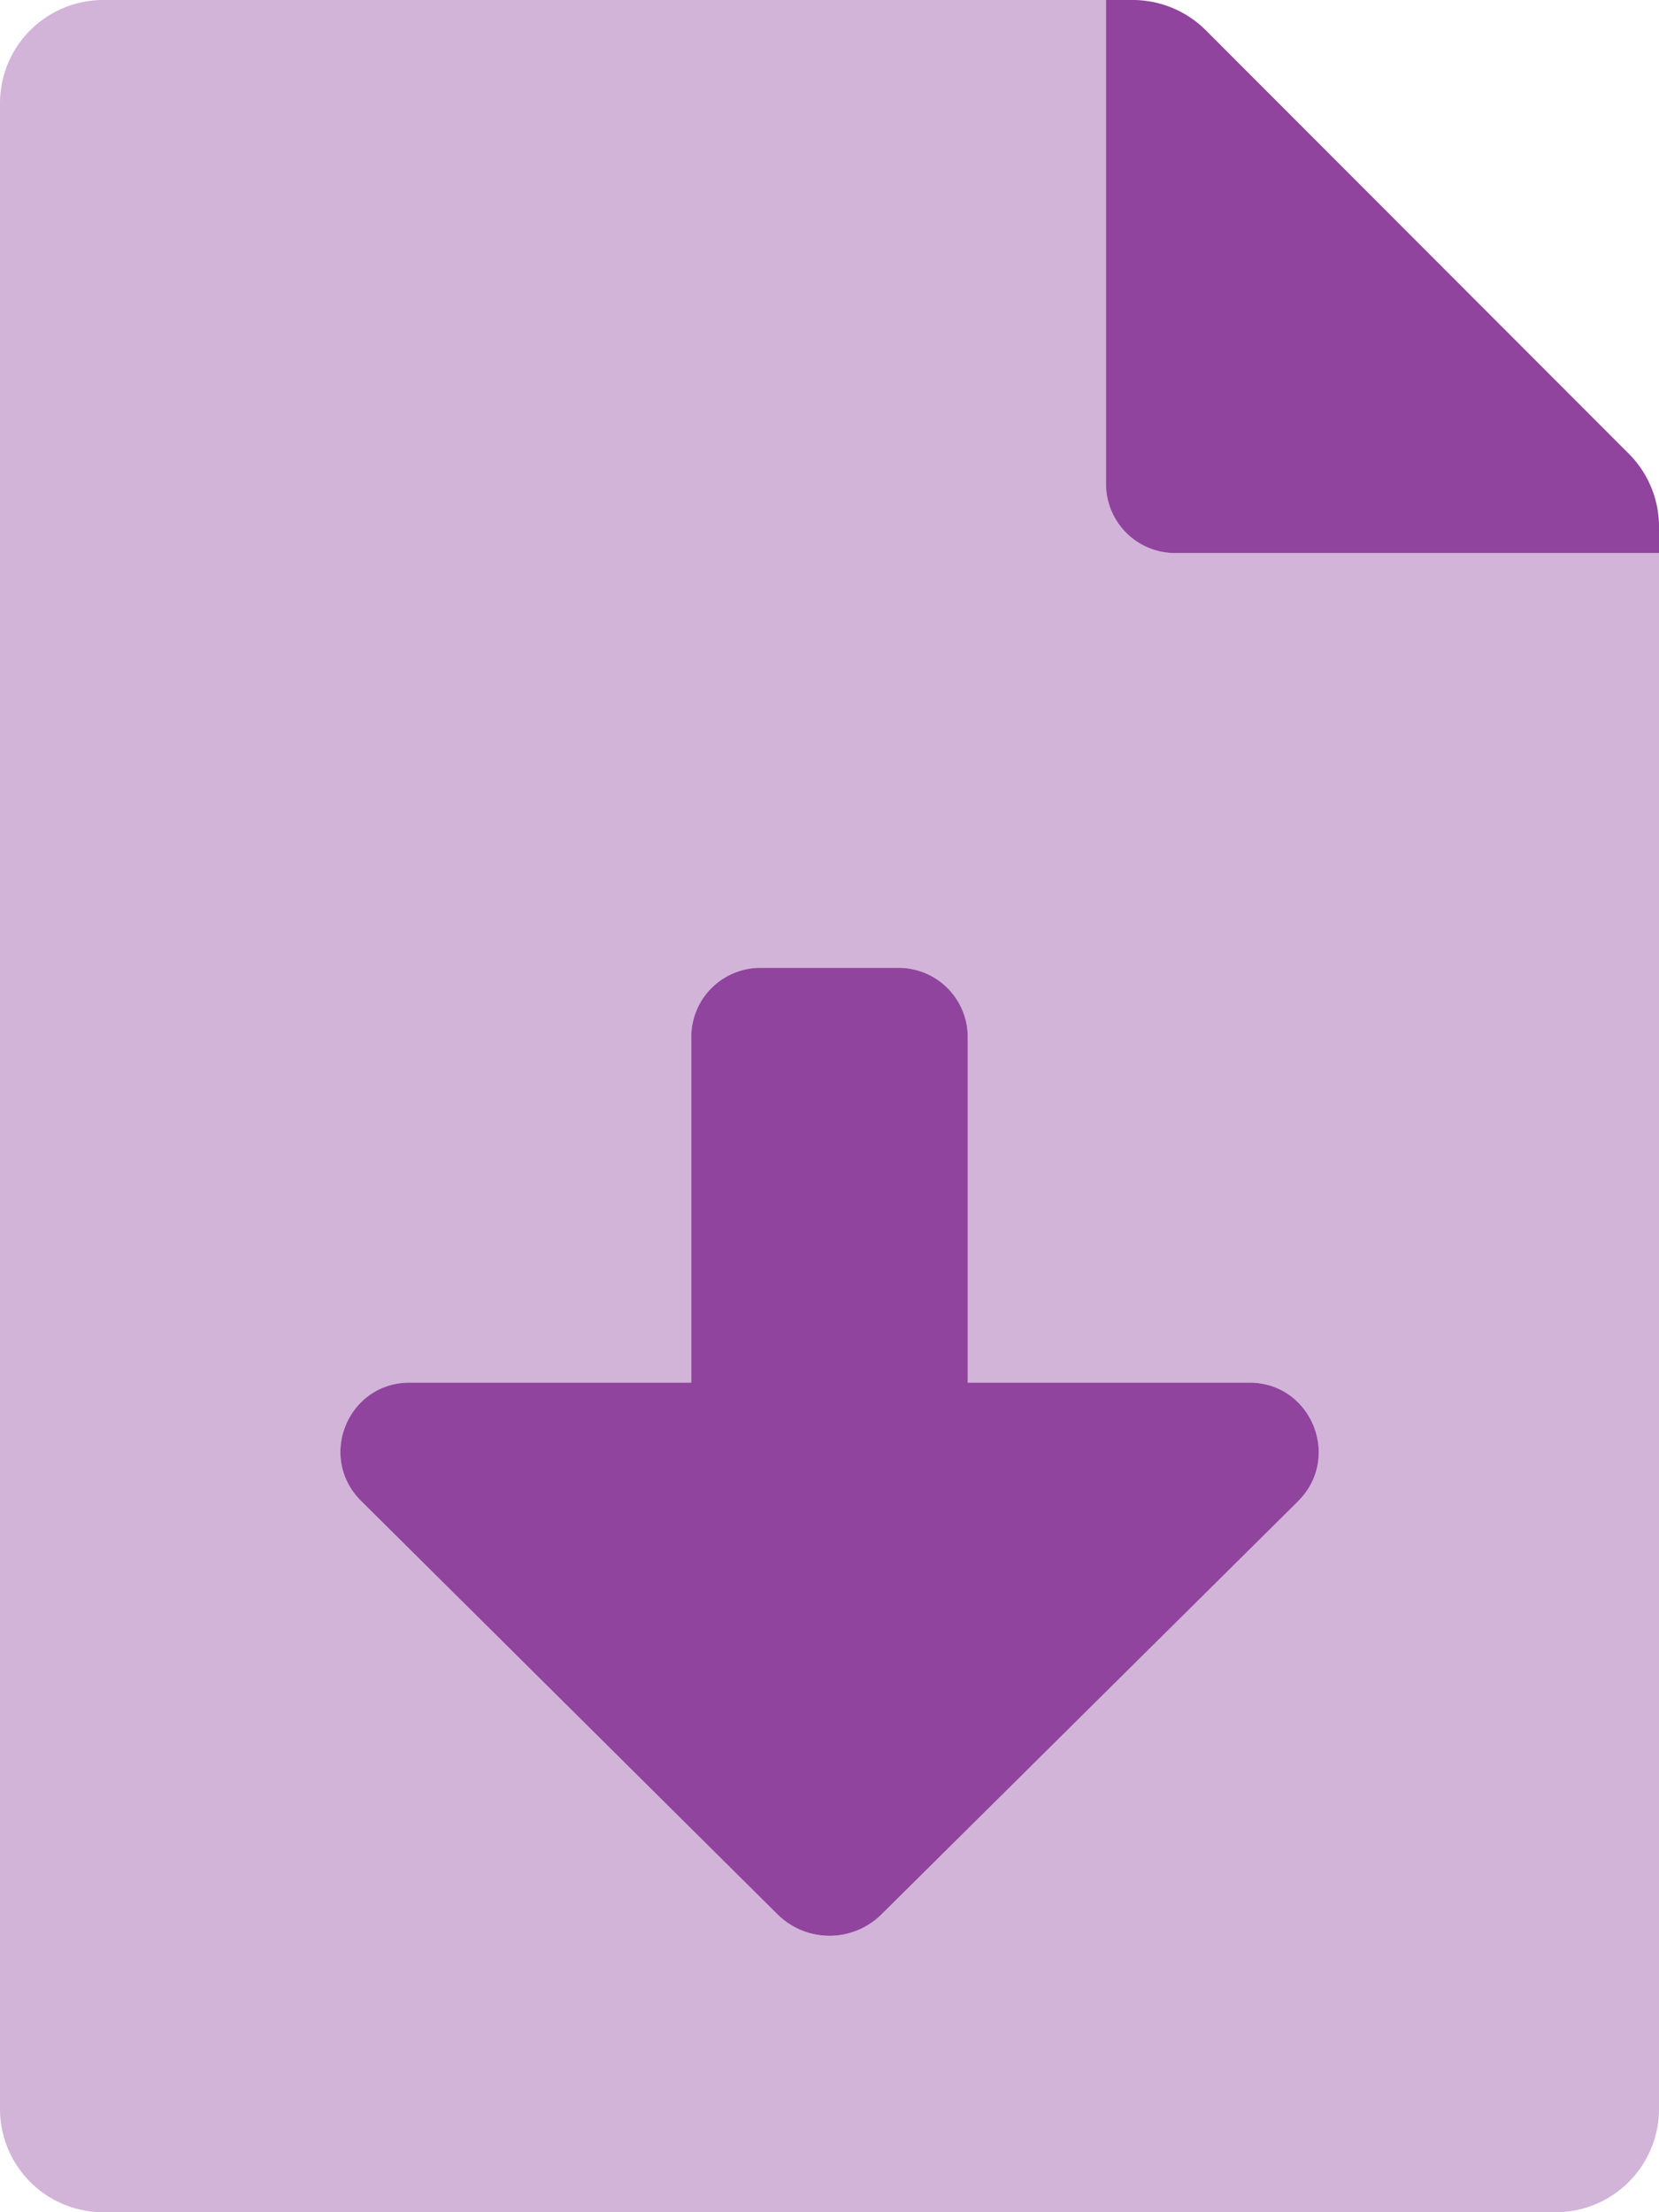 <svg xmlns="http://www.w3.org/2000/svg" viewBox="0 0 384 512"><!--!Font Awesome Pro 6.6.0 by @fontawesome - https://fontawesome.com License - https://fontawesome.com/license (Commercial License) Copyright 2024 Fonticons, Inc.--><path class="fa-secondary" fill="#90449e" opacity=".4" d="M384 128H272a16 16 0 0 1 -16-16V0H24A23.9 23.9 0 0 0 0 23.9V488a23.9 23.9 0 0 0 23.9 24H360a23.9 23.9 0 0 0 24-23.9V128zm-83.6 219.4L204 443.1a17.1 17.1 0 0 1 -24 0l-96.4-95.7C73.4 337.3 80.5 320 94.8 320H160v-80a16 16 0 0 1 16-16h32a16 16 0 0 1 16 16v80h65.2c14.3 0 21.4 17.3 11.3 27.4z"/><path class="fa-primary" fill="#90449e" d="M377 105L279.1 7a24 24 0 0 0 -17-7H256v112a16 16 0 0 0 16 16h112v-6.1a23.9 23.9 0 0 0 -7-16.9zm-87.8 215H224v-80a16 16 0 0 0 -16-16h-32a16 16 0 0 0 -16 16v80H94.8c-14.3 0-21.4 17.3-11.2 27.4l96.4 95.7a17.1 17.1 0 0 0 24 0l96.5-95.7c10.1-10.1 3-27.4-11.3-27.4z"/></svg>